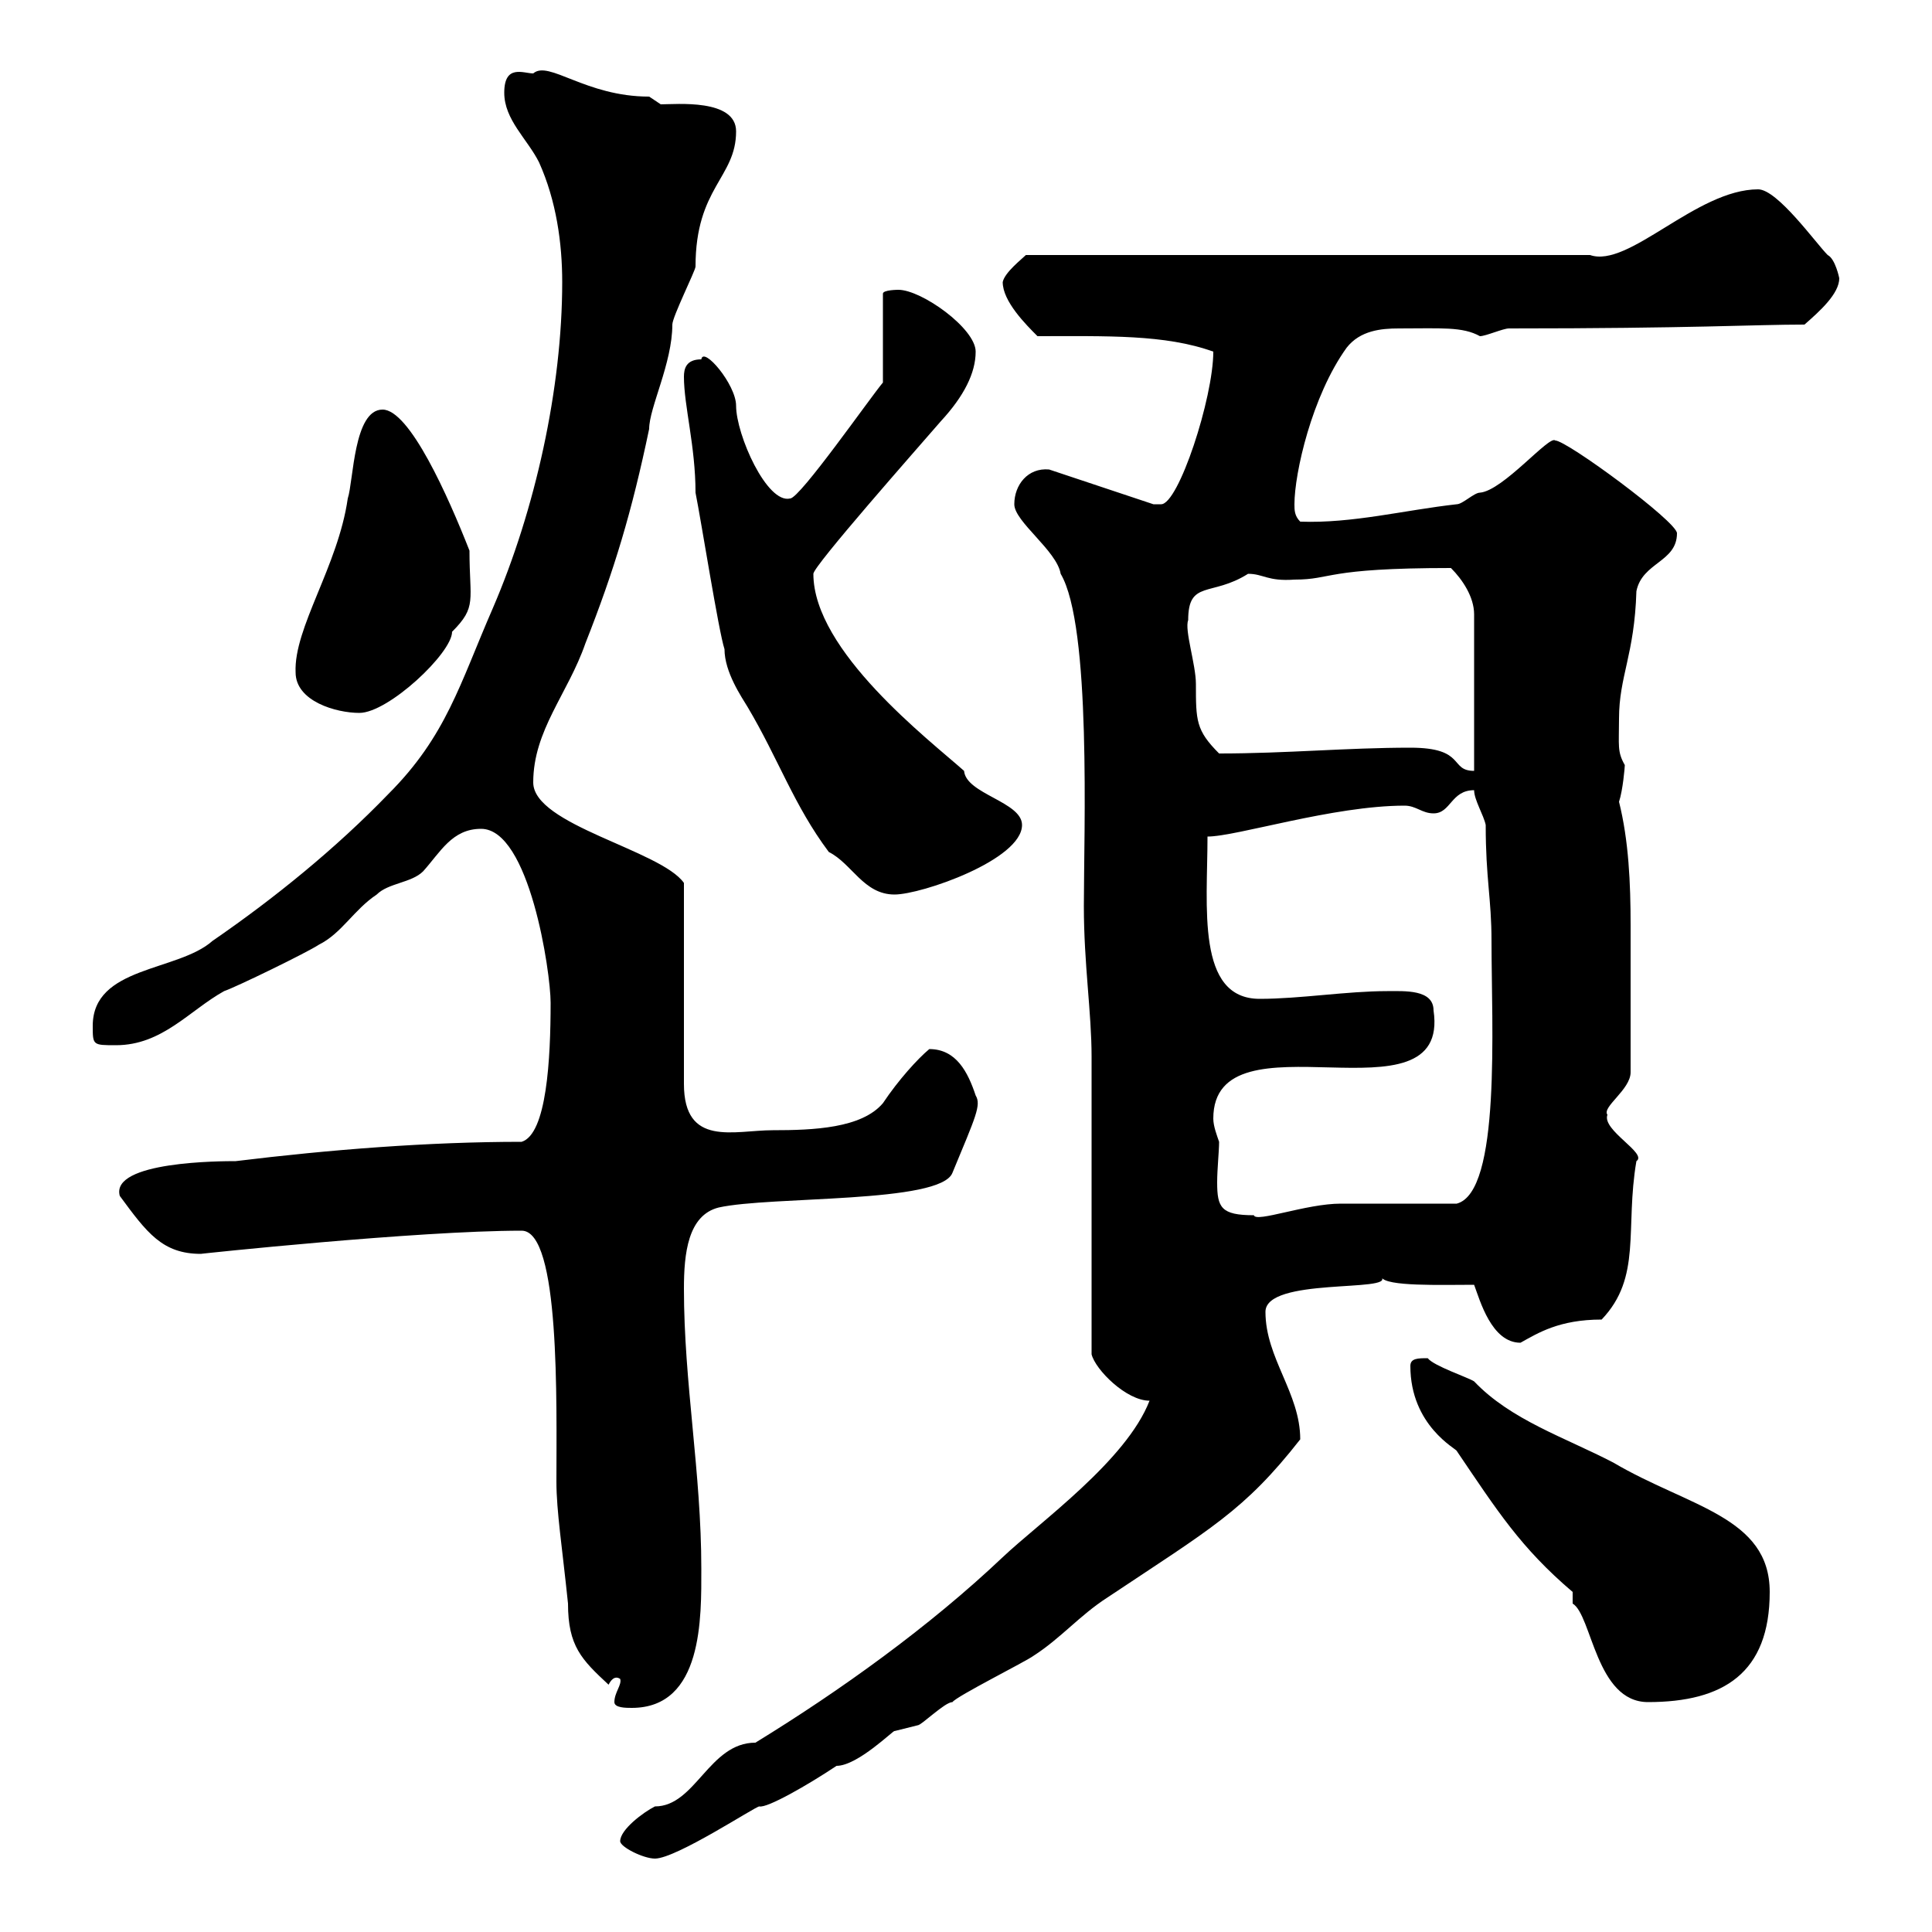 <svg xmlns="http://www.w3.org/2000/svg" xmlns:xlink="http://www.w3.org/1999/xlink" width="300" height="300"><path d="M96.30 285.90C96.30 286.80 99.90 288.60 101.70 288.60C105 288.60 117.30 280.50 117.90 280.50C119.10 280.80 125.40 277.20 129.90 274.20C133.20 274.20 138.90 268.50 138.90 268.80C138.90 268.80 142.50 267.90 142.50 267.90C143.10 267.90 146.70 264.30 147.90 264.30C148.50 263.40 159.30 258 160.50 257.10C164.70 254.40 167.70 250.80 171.90 248.10C188.10 237.30 193.20 234.60 201.90 223.50C201.90 216.30 196.50 210.90 196.50 203.70C196.50 198.30 216.60 200.70 214.50 198.30C215.10 199.80 223.80 199.50 228.90 199.50C229.80 201.90 231.60 208.50 236.10 208.50C238.80 207 242.10 204.90 248.70 204.90C255 198.30 252.30 190.80 254.10 180.30C255.90 179.10 248.70 175.50 249.60 173.10C248.70 171.90 253.20 169.20 253.20 166.50C253.20 159.90 253.20 151.20 253.20 143.70C253.20 137.10 252.90 130.50 251.40 124.50C252 122.70 252.30 119.10 252.30 118.80C251.10 116.70 251.40 115.80 251.40 111.60C251.40 105 253.80 101.70 254.10 91.80C255 87.30 260.40 87.30 260.40 82.80C260.40 81 243.30 68.40 241.50 68.40C240.60 67.50 233.40 76.20 229.80 76.50C228.90 76.50 227.10 78.30 226.20 78.30C218.10 79.20 210 81.30 201.90 81C201 80.10 201 79.20 201 78.30C201 73.50 203.70 61.50 209.10 54C211.20 51.30 214.50 51 217.20 51C223.80 51 227.10 50.70 229.80 52.20C230.70 52.20 233.40 51 234.30 51C262.80 51 272.40 50.40 280.20 50.40C282.60 48.30 285.60 45.60 285.60 43.20C285.60 43.20 285 40.20 283.80 39.60C282 37.80 276 29.40 273 29.40C263.40 29.40 252.90 41.70 246.90 39.60L159.30 39.60C158.70 40.20 156 42.30 155.70 43.80C155.70 46.80 159.30 50.40 161.10 52.20C171.90 52.20 180.90 51.90 188.40 54.60C188.40 61.80 183 78.30 180.30 78.30C180.30 78.30 179.10 78.30 179.10 78.30L162.90 72.90C159.60 72.60 157.50 75.30 157.50 78.30C157.50 81 164.10 85.50 164.70 89.10C169.50 97.20 168.30 129.30 168.30 140.70C168.30 149.70 169.50 157.20 169.50 164.10C169.50 171.30 169.50 203.10 169.50 210.30C170.10 212.70 174.90 217.50 178.50 217.50C174.90 226.80 161.40 236.40 155.70 241.80C144.30 252.60 130.50 262.50 117.30 270.60C110.10 270.60 108 280.50 101.70 280.50C99.90 281.40 96.30 284.10 96.30 285.90ZM95.40 264.30C95.40 265.20 97.20 265.20 98.10 265.20C109.20 265.20 108.90 251.10 108.90 243.60C108.90 228.60 106.20 214.80 106.20 200.10C106.20 194.70 106.80 188.70 111.60 187.50C119.70 185.70 146.10 186.90 147.90 182.10C151.50 173.40 152.40 171.60 151.50 170.10C150.30 166.50 148.50 162.90 144.30 162.90C142.50 164.40 139.50 167.70 137.10 171.30C133.80 175.20 126.30 175.50 120 175.50C114 175.50 106.20 178.20 106.20 168.30L106.20 137.10C102.60 132 82.80 128.10 82.80 121.50C82.80 113.40 88.20 107.70 90.90 99.90C95.40 88.50 98.10 79.50 100.80 66.60C100.80 63.30 104.40 56.40 104.40 50.40C104.40 49.20 108 42 108 41.40C108 29.10 114.30 27.60 114.30 20.40C114.30 15.30 105 16.20 102.60 16.20C102.60 16.20 100.80 15 100.80 15C90.90 15 85.20 9.30 82.80 11.40C81.30 11.40 78.30 9.90 78.30 14.40C78.30 18.60 81.90 21.60 83.70 25.20C86.40 31.20 87.30 37.80 87.30 43.80C87.30 60.30 83.10 79.20 76.50 94.50C71.40 106.20 69.30 114.30 60.30 123.30C52.20 131.70 42.60 139.50 33 146.10C27.60 150.90 14.40 150 14.40 159.30C14.40 162.30 14.40 162.30 18 162.30C25.20 162.30 29.40 156.90 34.80 153.90C36.60 153.30 47.70 147.90 49.50 146.70C53.10 144.90 54.90 141.30 58.50 138.90C60.30 137.10 63.90 137.10 65.70 135.30C68.40 132.30 70.20 128.70 74.70 128.70C82.20 128.70 85.50 150.90 85.50 155.70C85.50 164.40 84.90 176.10 81 177.30C66.60 177.30 51.30 178.50 36.60 180.30C34.50 180.30 17.10 180.30 18.60 185.70C22.80 191.40 25.20 194.70 31.20 194.70C30.90 194.70 64.80 191.10 81 191.10C87 191.10 86.40 217.80 86.40 230.10C86.40 234.60 87.30 240.30 88.20 249C88.20 255.60 90.30 257.70 94.50 261.60C94.80 261 95.40 260.10 96.30 260.70C96.60 261.60 95.40 262.80 95.40 264.30ZM244.20 247.20L244.20 249C247.20 250.80 247.80 264.30 255.90 264.30C267.60 264.30 274.80 259.80 274.80 247.20C274.80 235.50 262.20 234 250.50 227.10C243 223.20 234.60 220.50 228.90 214.50C228 213.90 222.60 212.10 221.70 210.90C220.20 210.90 219 210.90 219 212.10C219 221.40 226.20 225 226.20 225.30C232.50 234.60 236.10 240.30 244.20 247.20ZM188.40 173.70C188.40 156.60 225.30 175.20 222.60 156.90C222.60 153.60 218.10 153.90 215.40 153.90C209.10 153.90 201.90 155.10 195.60 155.10C185.70 155.10 187.50 140.70 187.50 129.90C192 129.90 207 125.10 218.10 125.10C219.90 125.10 220.80 126.30 222.60 126.30C225.30 126.30 225.30 122.70 228.90 122.70C228.90 124.20 230.40 126.60 230.70 128.10C230.70 136.50 231.60 139.50 231.60 146.10C231.60 159.30 233.10 185.10 226.20 186.90C223.50 186.90 210.90 186.90 208.20 186.90C202.80 186.90 195 189.90 194.70 188.70C189.60 188.70 189 187.50 189 183.60C189 181.50 189.30 178.80 189.30 177.30C189 176.40 188.40 174.90 188.40 173.70ZM128.70 132.30C132.30 134.10 134.10 138.90 138.90 138.90C143.10 138.90 158.70 133.50 158.70 128.10C158.70 124.50 150 123.30 149.70 119.70C144.30 114.90 126.30 101.10 126.30 89.10C126.30 87.90 142.20 69.90 146.10 65.40C149.70 61.50 151.50 57.90 151.50 54.60C151.50 51 143.10 45 139.50 45C139.50 45 137.10 45 137.10 45.60L137.10 59.40C135.30 61.50 124.20 77.40 122.70 77.40C119.10 78.30 114.30 67.50 114.30 63C114.30 59.70 109.20 53.70 108.90 55.80C106.50 55.80 106.20 57.30 106.20 58.50C106.20 63 108 69.30 108 76.50C108.90 81 111.60 98.10 112.50 100.80C112.50 104.40 115.20 108.30 116.10 109.80C120.90 117.90 123.30 125.10 128.70 132.30ZM219 116.10C209.10 116.10 199.80 117 189.30 117C185.70 113.40 185.70 111.90 185.70 106.20C185.70 103.20 183.90 97.80 184.50 96.30C184.50 90 188.10 92.70 193.80 89.10C196.20 89.10 196.80 90.30 201 90C207 90 205.50 88.20 225.30 88.20C227.10 90 228.90 92.70 228.90 95.40L228.90 119.70C225 119.70 227.70 116.10 219 116.10ZM45.90 104.40C45.90 108.90 52.20 110.70 55.80 110.70C60.30 110.70 70.20 101.40 70.20 98.10C74.10 94.20 72.90 93.30 72.90 85.50C69.60 77.10 63.60 63.60 59.40 63.60C54.90 63.60 54.90 74.70 54 77.40C52.50 87.90 45.60 97.50 45.90 104.40Z"/></svg>